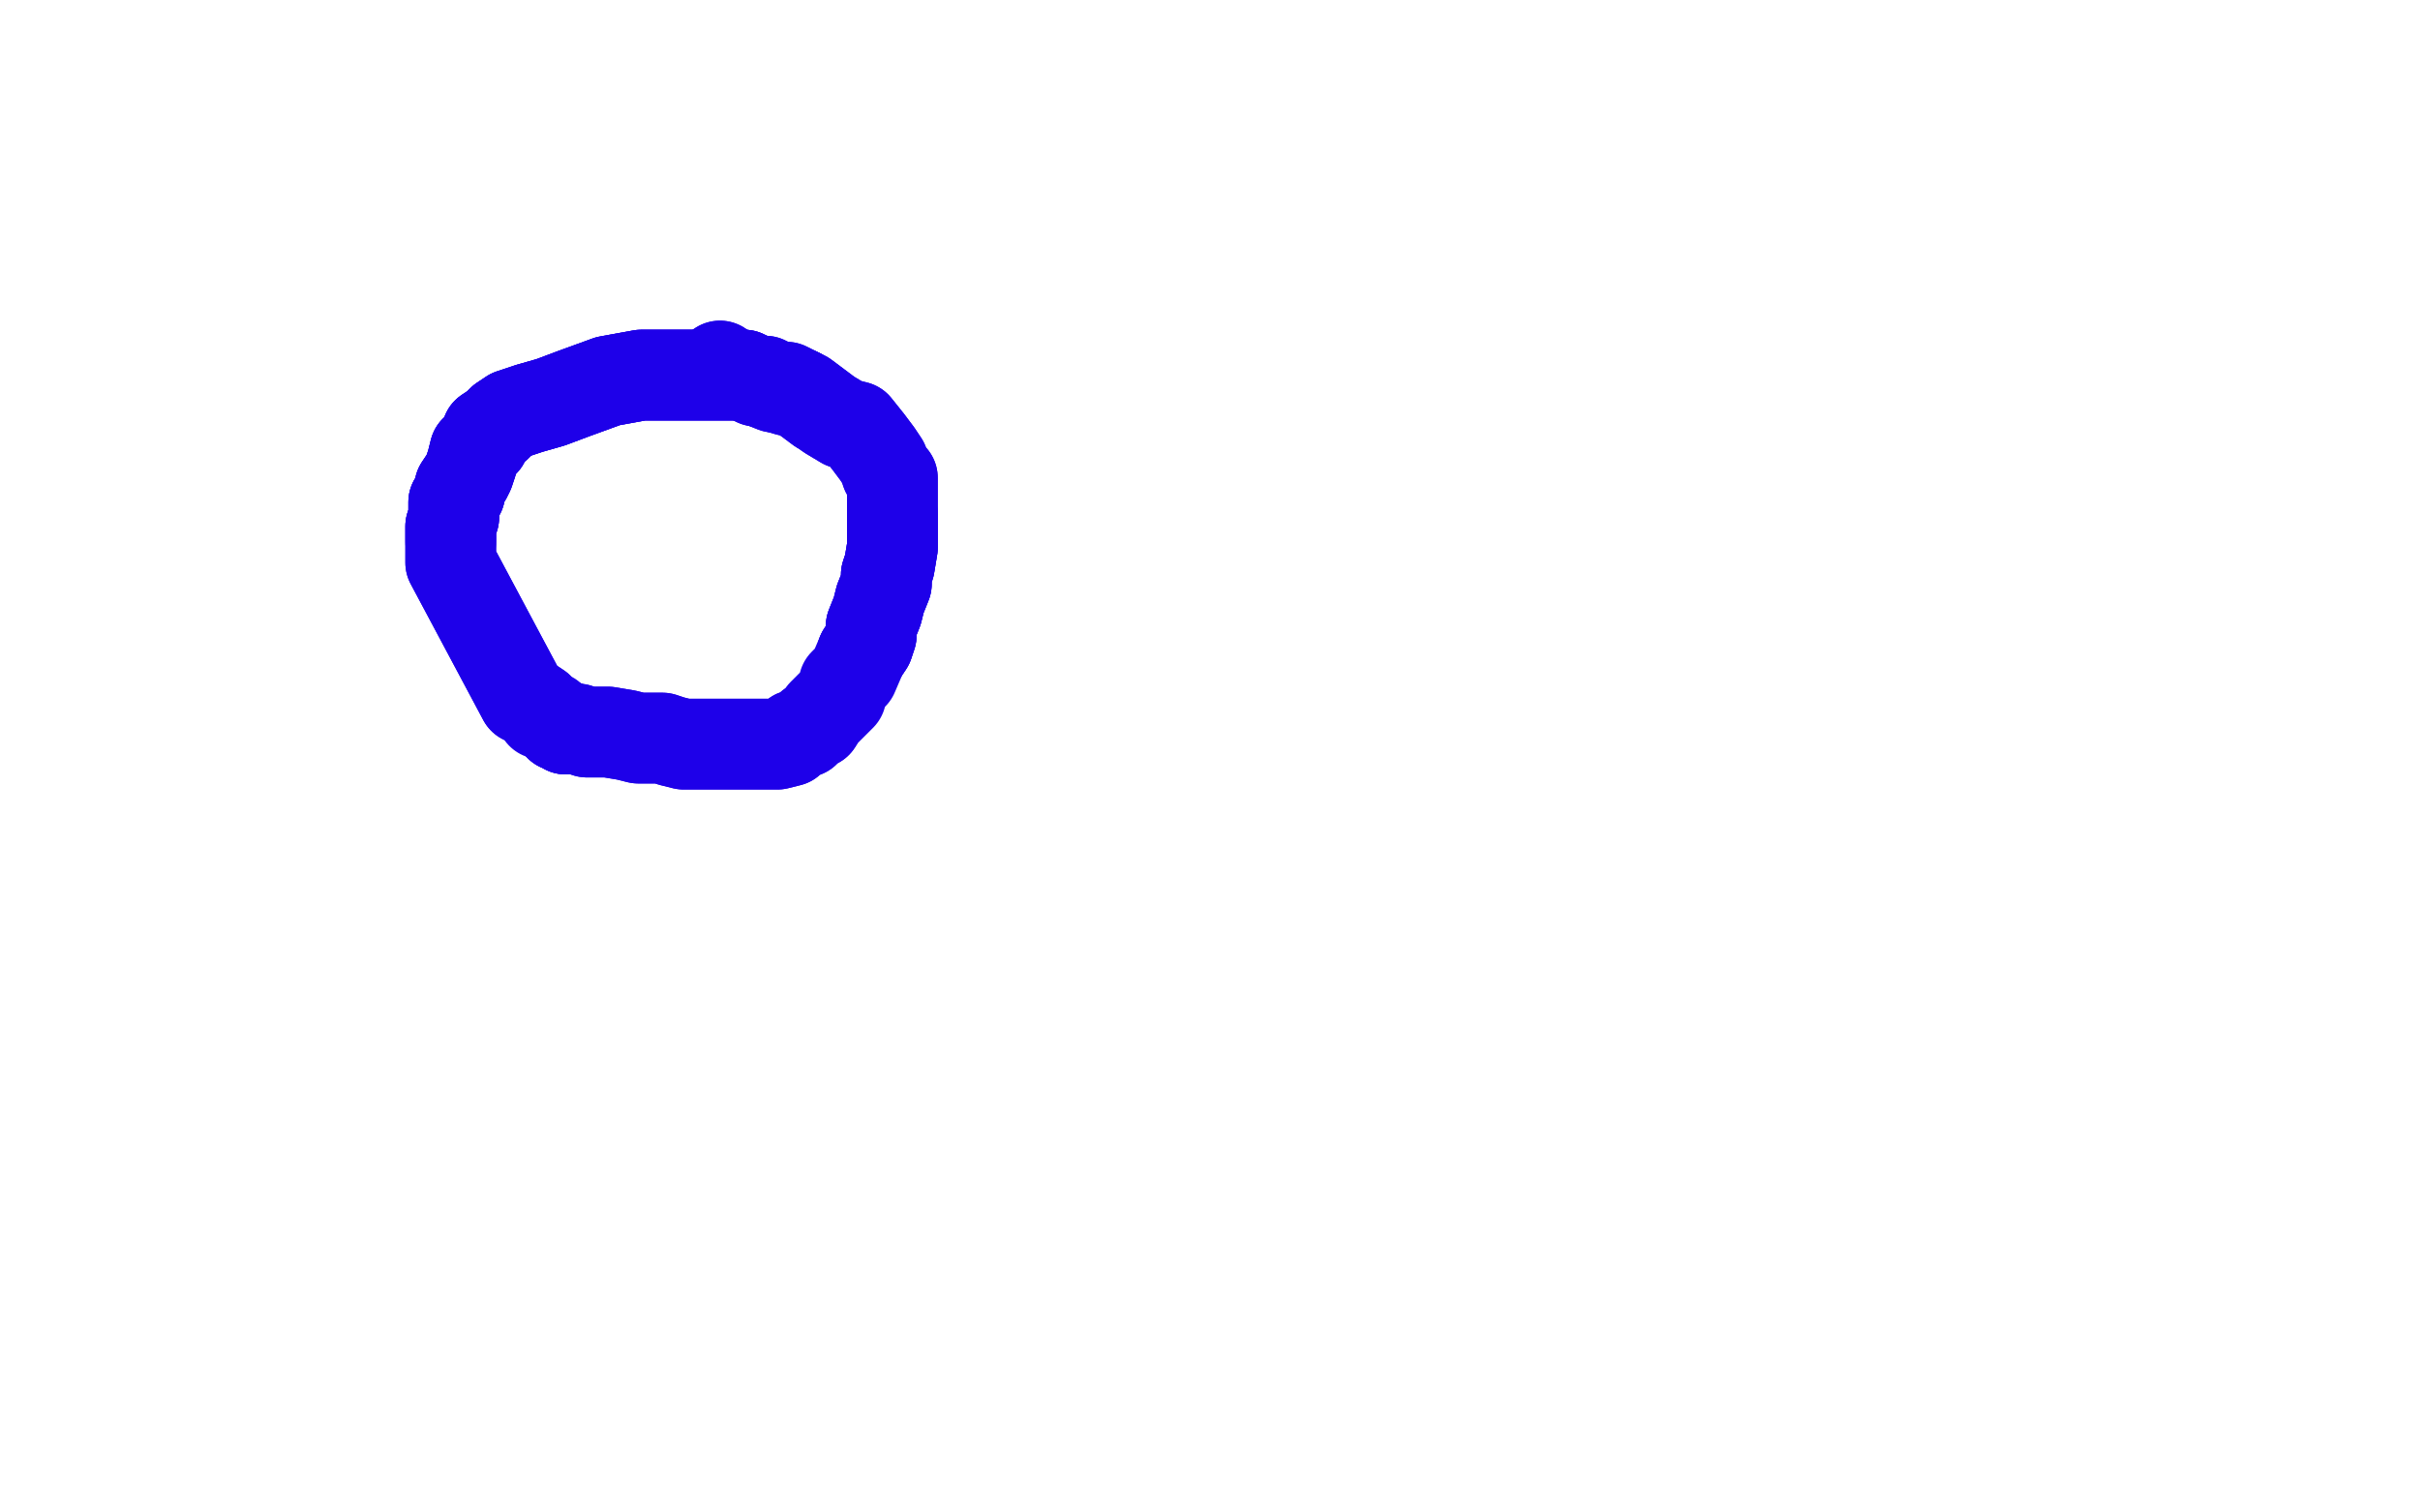 <?xml version="1.0" standalone="no"?>
<!DOCTYPE svg PUBLIC "-//W3C//DTD SVG 1.1//EN"
"http://www.w3.org/Graphics/SVG/1.1/DTD/svg11.dtd">

<svg width="800" height="500" version="1.1" xmlns="http://www.w3.org/2000/svg" xmlns:xlink="http://www.w3.org/1999/xlink" style="stroke-antialiasing: false"><desc>This SVG has been created on https://colorillo.com/</desc><rect x='0' y='0' width='800' height='500' style='fill: rgb(255,255,255); stroke-width:0' /><polyline points="271,135 267,132 264,130 260,129 257,128 255,127 253,126 250,126 248,125 246,124 244,124 242,124 241,124 239,124 236,124 230,124 222,124 212,124 201,126 190,130 182,133 175,135 169,137 166,139 164,141 161,143 160,146 157,149 156,153 155,156 154,158 152,161 152,163 150,166 150,169 150,171 149,174 149,177 149,179" style="fill: none; stroke: #1e00e9; stroke-width: 30; stroke-linejoin: round; stroke-linecap: round; stroke-antialiasing: false; stroke-antialias: 0; opacity: 1.0"/>
<polyline points="271,135 267,132 264,130 260,129 257,128 255,127 253,126 250,126 248,125 246,124 244,124 242,124 241,124 239,124 236,124 230,124 222,124 212,124 201,126 190,130 182,133 175,135 169,137 166,139 164,141 161,143 160,146 157,149 156,153 155,156 154,158 152,161 152,163 150,166 150,169 150,171 149,174 149,177 149,179 149,181 149,183 149,186 173,231 175,232 178,234" style="fill: none; stroke: #1e00e9; stroke-width: 30; stroke-linejoin: round; stroke-linecap: round; stroke-antialiasing: false; stroke-antialias: 0; opacity: 1.0"/>
<polyline points="248,125 246,124 244,124 242,124 241,124 239,124 236,124 230,124 222,124 212,124 201,126 190,130 182,133 175,135 169,137 166,139 164,141 161,143 160,146 157,149 156,153 155,156 154,158 152,161 152,163 150,166 150,169 150,171 149,174 149,177 149,179 149,181 149,183 149,186 173,231 175,232 178,234 179,236 182,237 183,238 185,240 187,240 187,241 188,241 189,241 190,241" style="fill: none; stroke: #1e00e9; stroke-width: 30; stroke-linejoin: round; stroke-linecap: round; stroke-antialiasing: false; stroke-antialias: 0; opacity: 1.0"/>
<polyline points="185,240 187,240 187,241 188,241 189,241 190,241 191,241 194,242 197,242 201,242 207,243 211,244 215,244 219,244 222,245 226,246 228,246 230,246 232,246 236,246 239,246 244,246 249,246 255,246 257,246 261,245 263,243 266,242 268,240 270,239" style="fill: none; stroke: #1e00e9; stroke-width: 30; stroke-linejoin: round; stroke-linecap: round; stroke-antialiasing: false; stroke-antialias: 0; opacity: 1.0"/>
<polyline points="185,240 187,240 187,241 188,241 189,241 190,241 191,241 194,242 197,242 201,242 207,243 211,244 215,244 219,244 222,245 226,246 228,246 230,246 232,246 236,246 239,246 244,246 249,246 255,246 257,246 261,245 263,243 266,242 268,240 270,239 272,236 274,234 276,232 278,230 279,226 282,223 285,216 287,213 288,210 288,207 290,202 291,198 293,193 293,190 294,187 295,181 295,178 295,176 295,173 295,170" style="fill: none; stroke: #1e00e9; stroke-width: 30; stroke-linejoin: round; stroke-linecap: round; stroke-antialiasing: false; stroke-antialias: 0; opacity: 1.0"/>
<polyline points="285,216 287,213 288,210 288,207 290,202 291,198 293,193 293,190 294,187 295,181 295,178 295,176 295,173 295,170 295,168 295,165 295,164 295,158 293,156 292,153 290,150 287,146 283,141 279,140 274,137 266,131 260,128 256,128 251,126 245,124 241,123 238,121" style="fill: none; stroke: #1e00e9; stroke-width: 30; stroke-linejoin: round; stroke-linecap: round; stroke-antialiasing: false; stroke-antialias: 0; opacity: 1.0"/>
<polyline points="285,216 287,213 288,210 288,207 290,202 291,198 293,193 293,190 294,187 295,181 295,178 295,176 295,173 295,170 295,168 295,165 295,164 295,158 293,156 292,153 290,150 287,146 283,141 279,140 274,137 266,131 260,128 256,128 251,126 245,124 241,123 238,121" style="fill: none; stroke: #1e00e9; stroke-width: 30; stroke-linejoin: round; stroke-linecap: round; stroke-antialiasing: false; stroke-antialias: 0; opacity: 1.0"/>
</svg>
